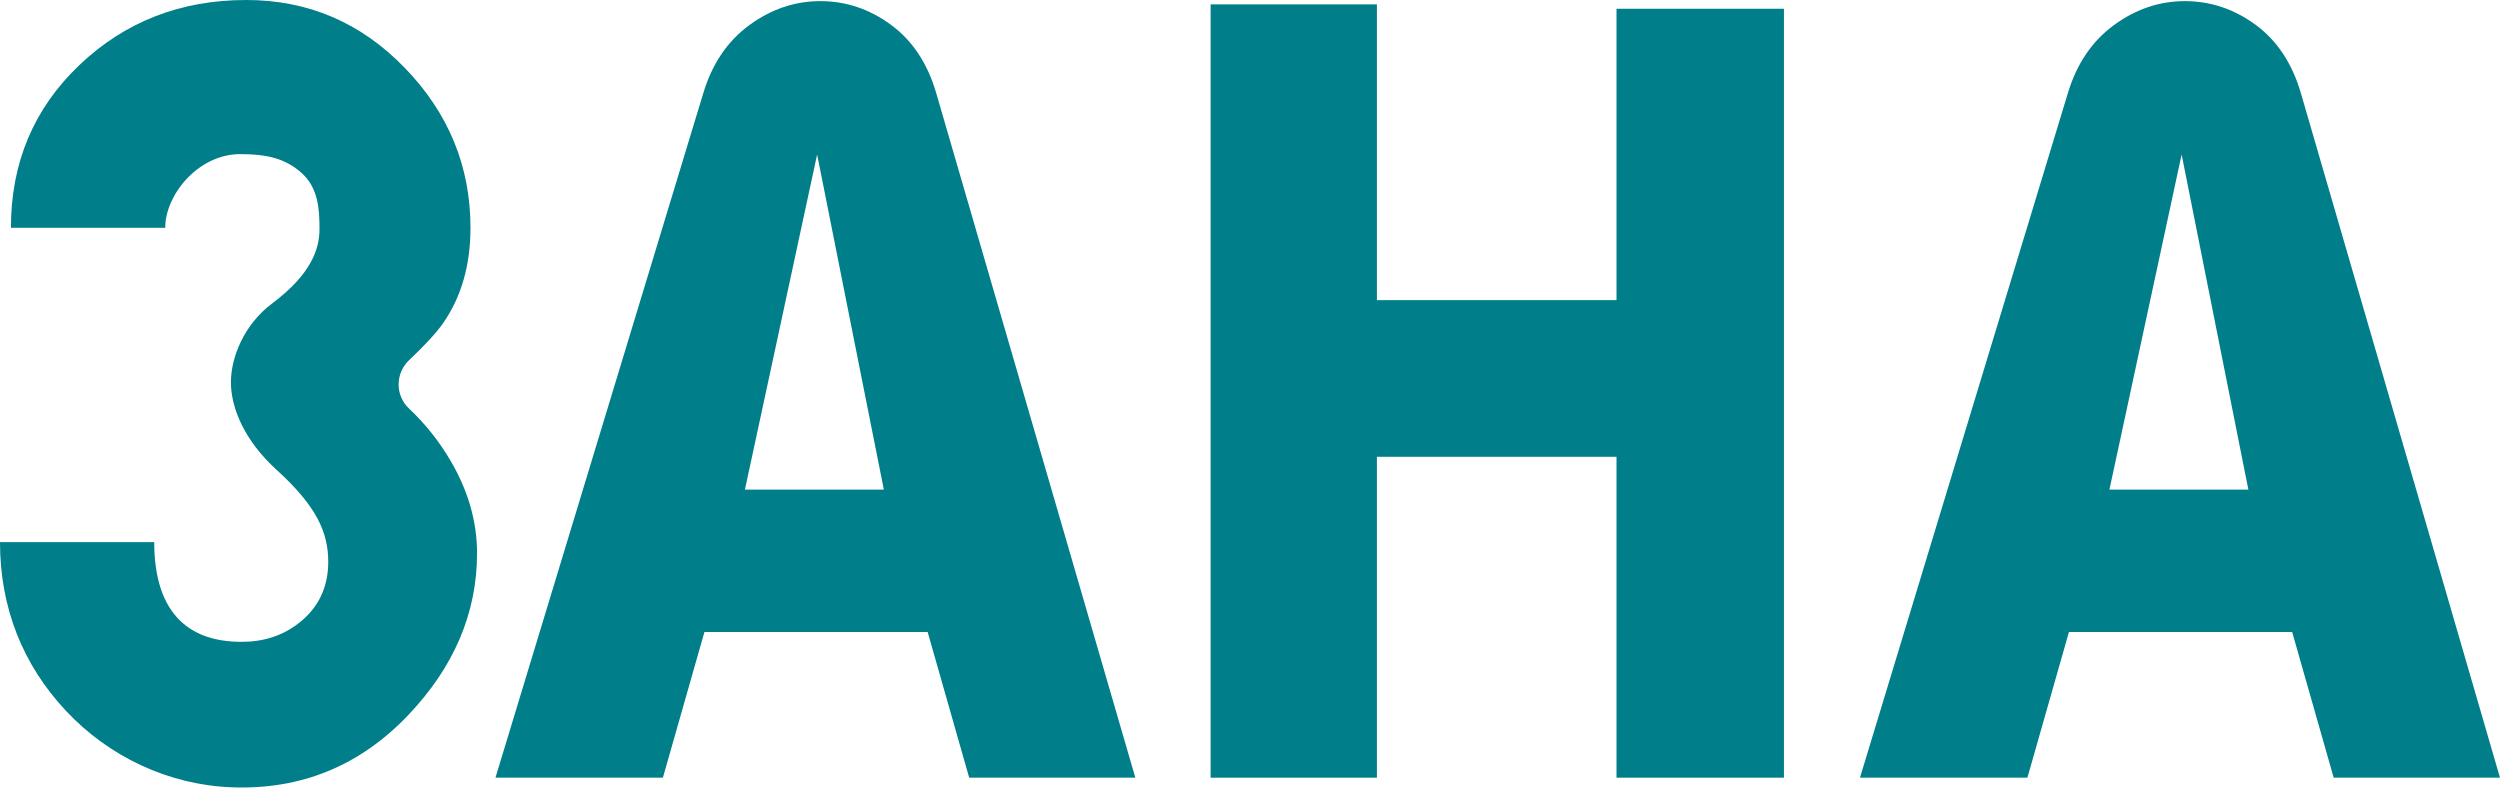 <svg width="148" height="47" viewBox="0 0 148 47" fill="none" xmlns="http://www.w3.org/2000/svg">
<path d="M28.241 32.743C28.241 36.288 26.88 39.485 24.162 42.34C21.298 45.341 17.816 46.766 13.711 46.608C9.983 46.465 6.451 44.802 3.9 42.077C1.349 39.352 0 35.979 0 32.096H9.131C9.131 34.215 9.649 35.77 10.684 36.764C11.549 37.588 12.755 37.997 14.313 37.997C15.607 37.997 16.73 37.63 17.682 36.894C18.847 35.987 19.432 34.775 19.432 33.262C19.432 31.531 18.755 29.977 16.375 27.816C14.505 26.119 13.67 24.184 13.67 22.629C13.67 21.162 14.446 19.206 16.116 17.96C18.463 16.205 18.914 14.691 18.914 13.567C18.914 12.359 18.843 11.089 17.799 10.19C16.843 9.367 15.77 9.124 14.225 9.124C11.707 9.124 9.77 11.569 9.783 13.484H0.647C0.647 9.638 1.996 6.428 4.697 3.854C7.394 1.287 10.689 0 14.576 0C18.246 0 21.377 1.342 23.966 4.021C26.559 6.7 27.853 9.856 27.853 13.488C27.853 15.691 27.314 17.571 26.233 19.13C25.832 19.703 25.164 20.43 24.221 21.32C23.402 22.09 23.386 23.406 24.204 24.175C25.181 25.095 26.012 26.14 26.688 27.302C27.724 29.074 28.241 30.892 28.241 32.748V32.743Z" fill="#007F8A"/>
<path d="M67.221 46.039H57.376L54.917 37.416H41.702L39.243 46.039H29.331L41.636 5.513C42.153 3.787 43.059 2.445 44.354 1.492C45.648 0.543 47.051 0.067 48.562 0.067C50.074 0.067 51.468 0.531 52.737 1.463C54.011 2.395 54.909 3.745 55.426 5.517L67.213 46.043L67.221 46.039ZM52.324 28.986L48.374 9.145L44.099 28.986H52.324Z" fill="#007F8A"/>
<path d="M105.609 46.039H95.697V27.042H81.513V46.039H71.668V0.259H81.513V17.768H95.697V0.518H105.609V46.035V46.039Z" fill="#007F8A"/>
<path d="M148 46.039H138.155L135.696 37.416H122.481L120.022 46.039H110.11L122.418 5.513C122.936 3.787 123.842 2.445 125.136 1.492C126.431 0.543 127.834 0.067 129.345 0.067C130.856 0.067 132.251 0.531 133.524 1.463C134.798 2.395 135.696 3.745 136.213 5.517L148 46.043V46.039ZM133.103 28.986L129.153 9.145L124.877 28.986H133.103Z" fill="#007F8A"/>
</svg>

